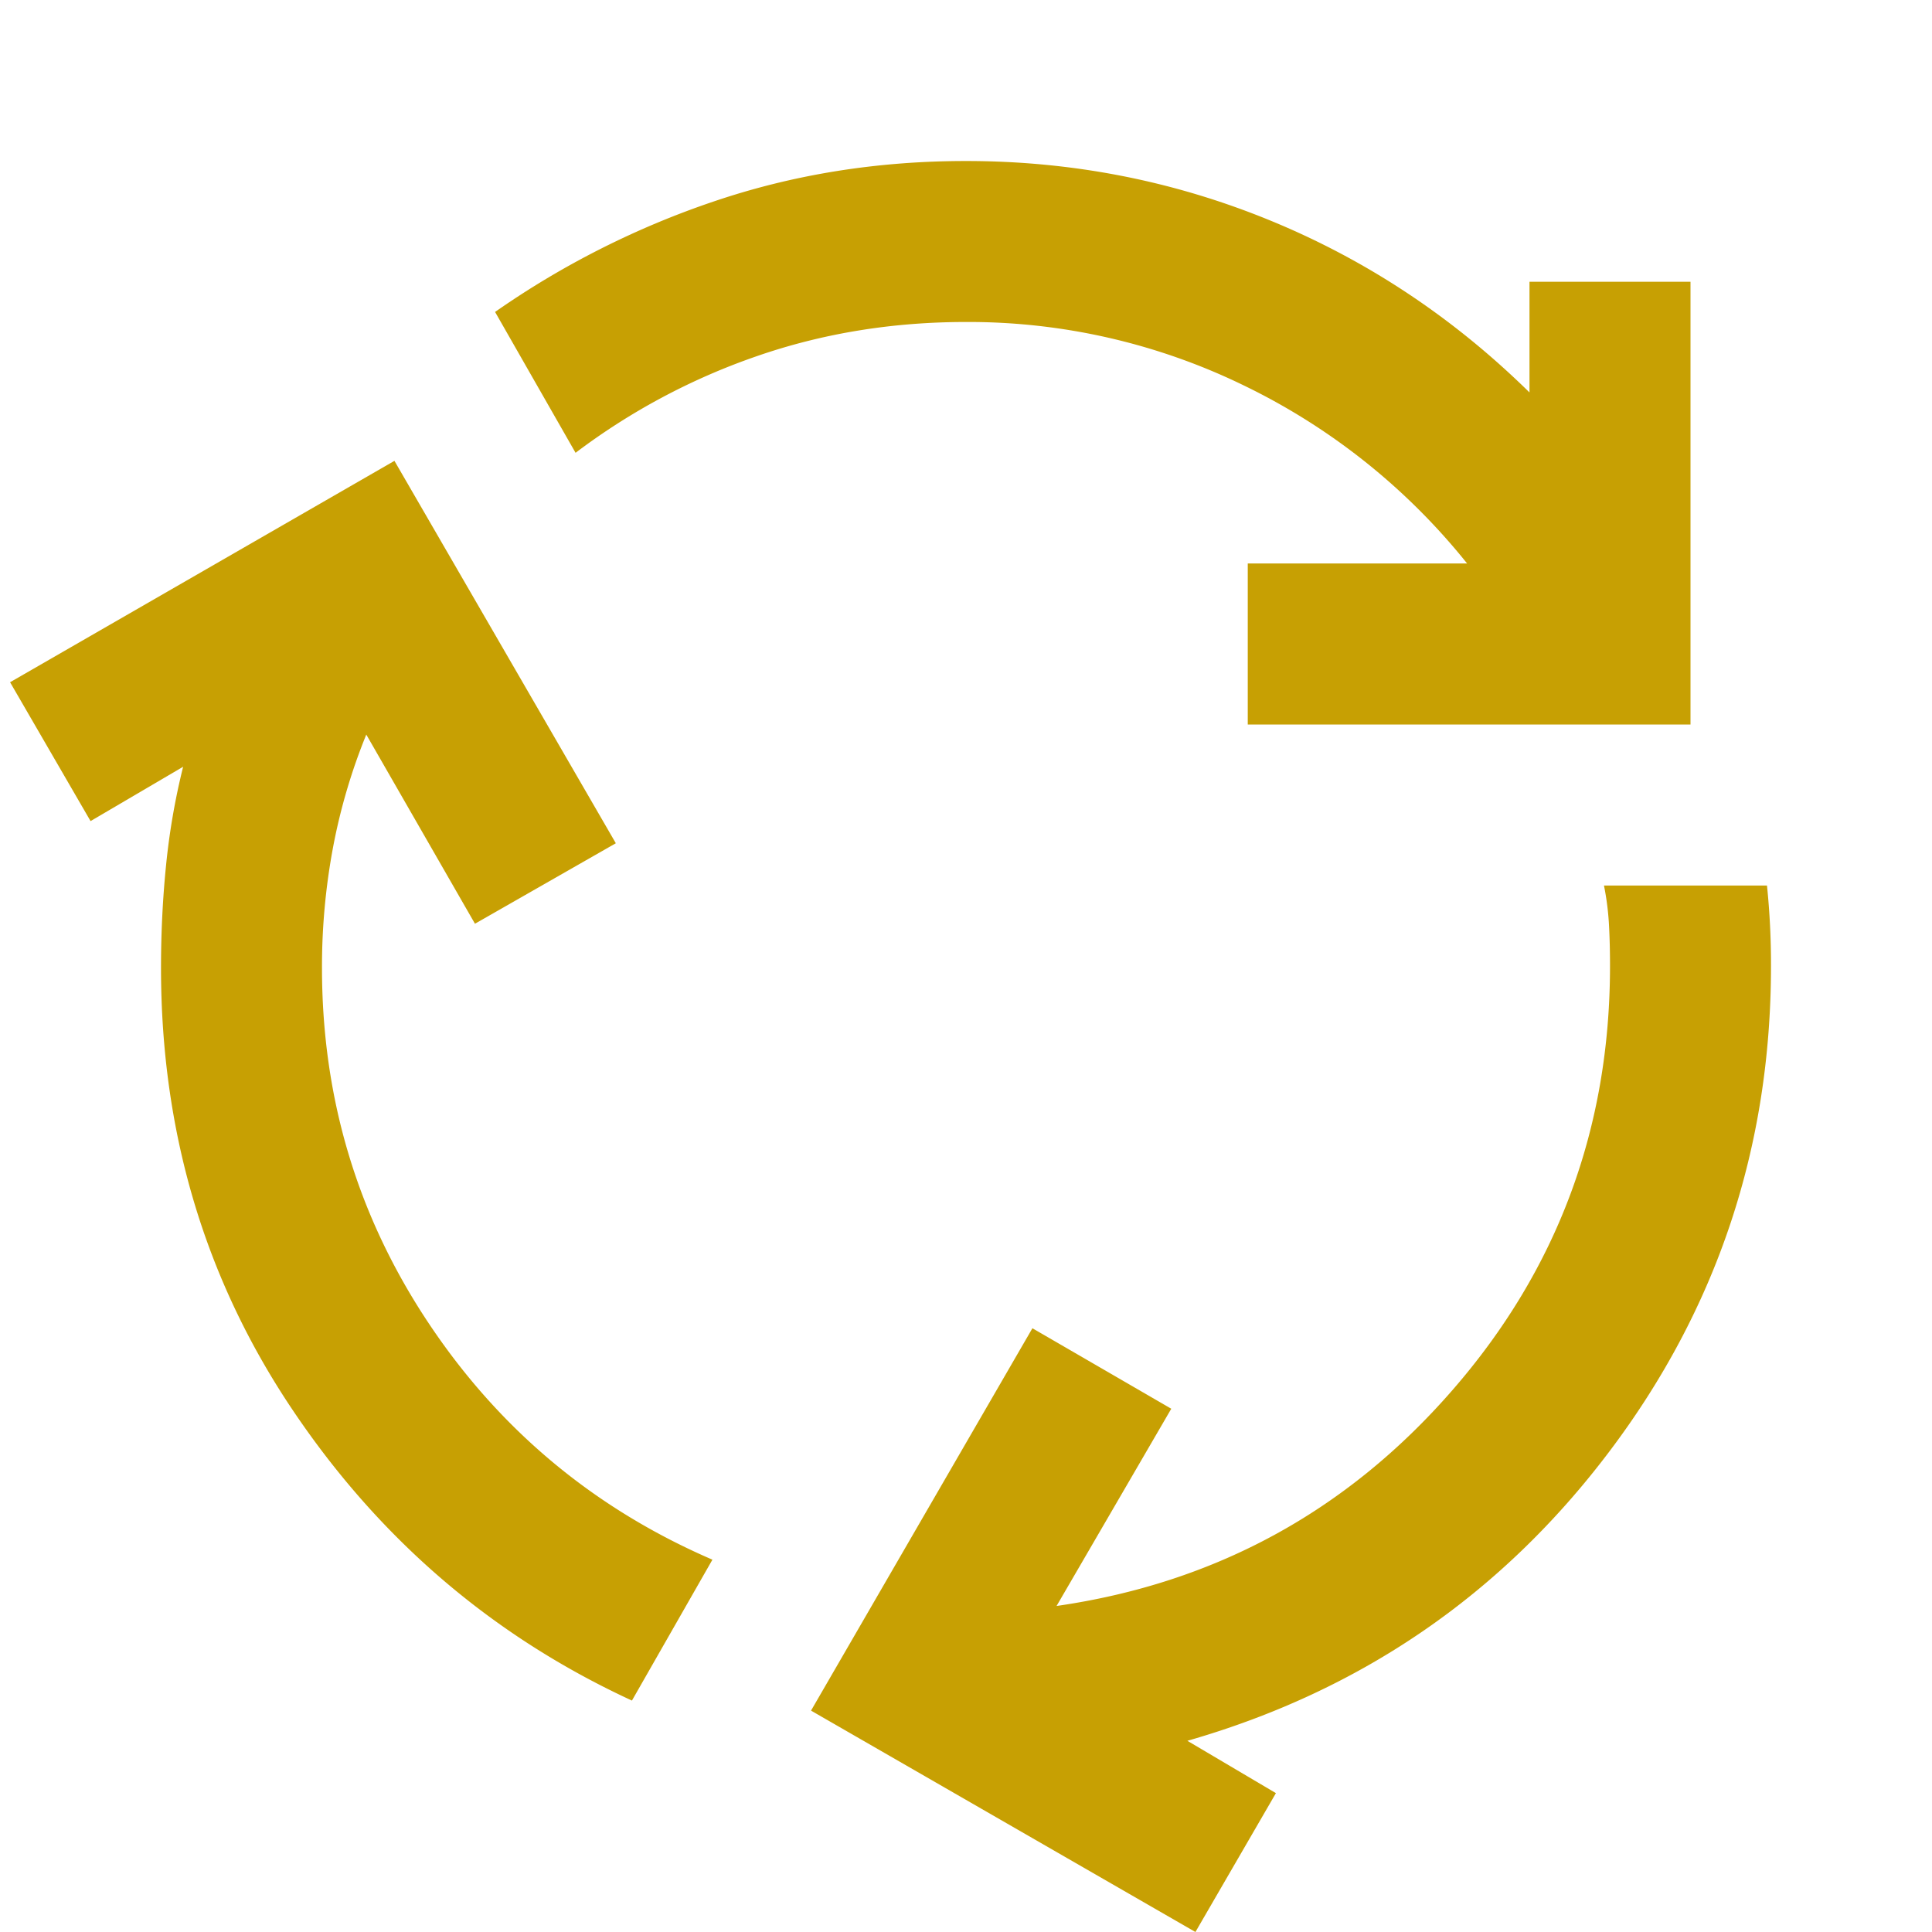 <?xml version="1.0" encoding="UTF-8"?>
<svg xmlns="http://www.w3.org/2000/svg" width="56" height="56" fill="none">
  <g data-testid="cycle_24dp_E8EAED_FILL0_wght400_GRAD0_opsz24" style="fill: rgb(0, 0, 0);">
    <path d="M18.317 49.292c-4.045-1.867-7.331-4.686-9.859-8.459-2.527-3.772-3.791-8.03-3.791-12.775 0-1.011.048-2.002.146-2.975.097-.972.262-1.925.495-2.858L2.625 23.8.292 19.775l11.141-6.417 6.417 11.084-4.083 2.333-3.15-5.483a17.065 17.065 0 0 0-.963 3.266 18.743 18.743 0 0 0-.321 3.5c0 3.773 1.031 7.204 3.092 10.296 2.061 3.092 4.803 5.377 8.225 6.854l-2.333 4.084ZM36.167 21v-4.667h6.358a18.731 18.731 0 0 0-6.475-5.162A18.224 18.224 0 0 0 28 9.333c-2.139 0-4.161.331-6.067.992a18.946 18.946 0 0 0-5.25 2.8L14.35 9.042a25.057 25.057 0 0 1 6.358-3.209c2.295-.777 4.725-1.166 7.292-1.166 3.072 0 6.008.573 8.808 1.72 2.8 1.148 5.309 2.81 7.525 4.988V8.167H49V21H36.167ZM34.65 56l-11.142-6.417L29.925 38.5l4.025 2.333-3.325 5.717c4.589-.661 8.41-2.742 11.462-6.242 3.053-3.5 4.58-7.602 4.58-12.308 0-.428-.01-.826-.03-1.196a7.97 7.97 0 0 0-.145-1.137h4.725A22.269 22.269 0 0 1 51.333 28c0 5.25-1.565 9.946-4.696 14.087-3.13 4.142-7.204 6.932-12.22 8.371l2.566 1.517L34.65 56Z" style="fill: rgb(199, 160, 3);" class="fills" data-testid="svg-path"></path>
  </g>
</svg>

